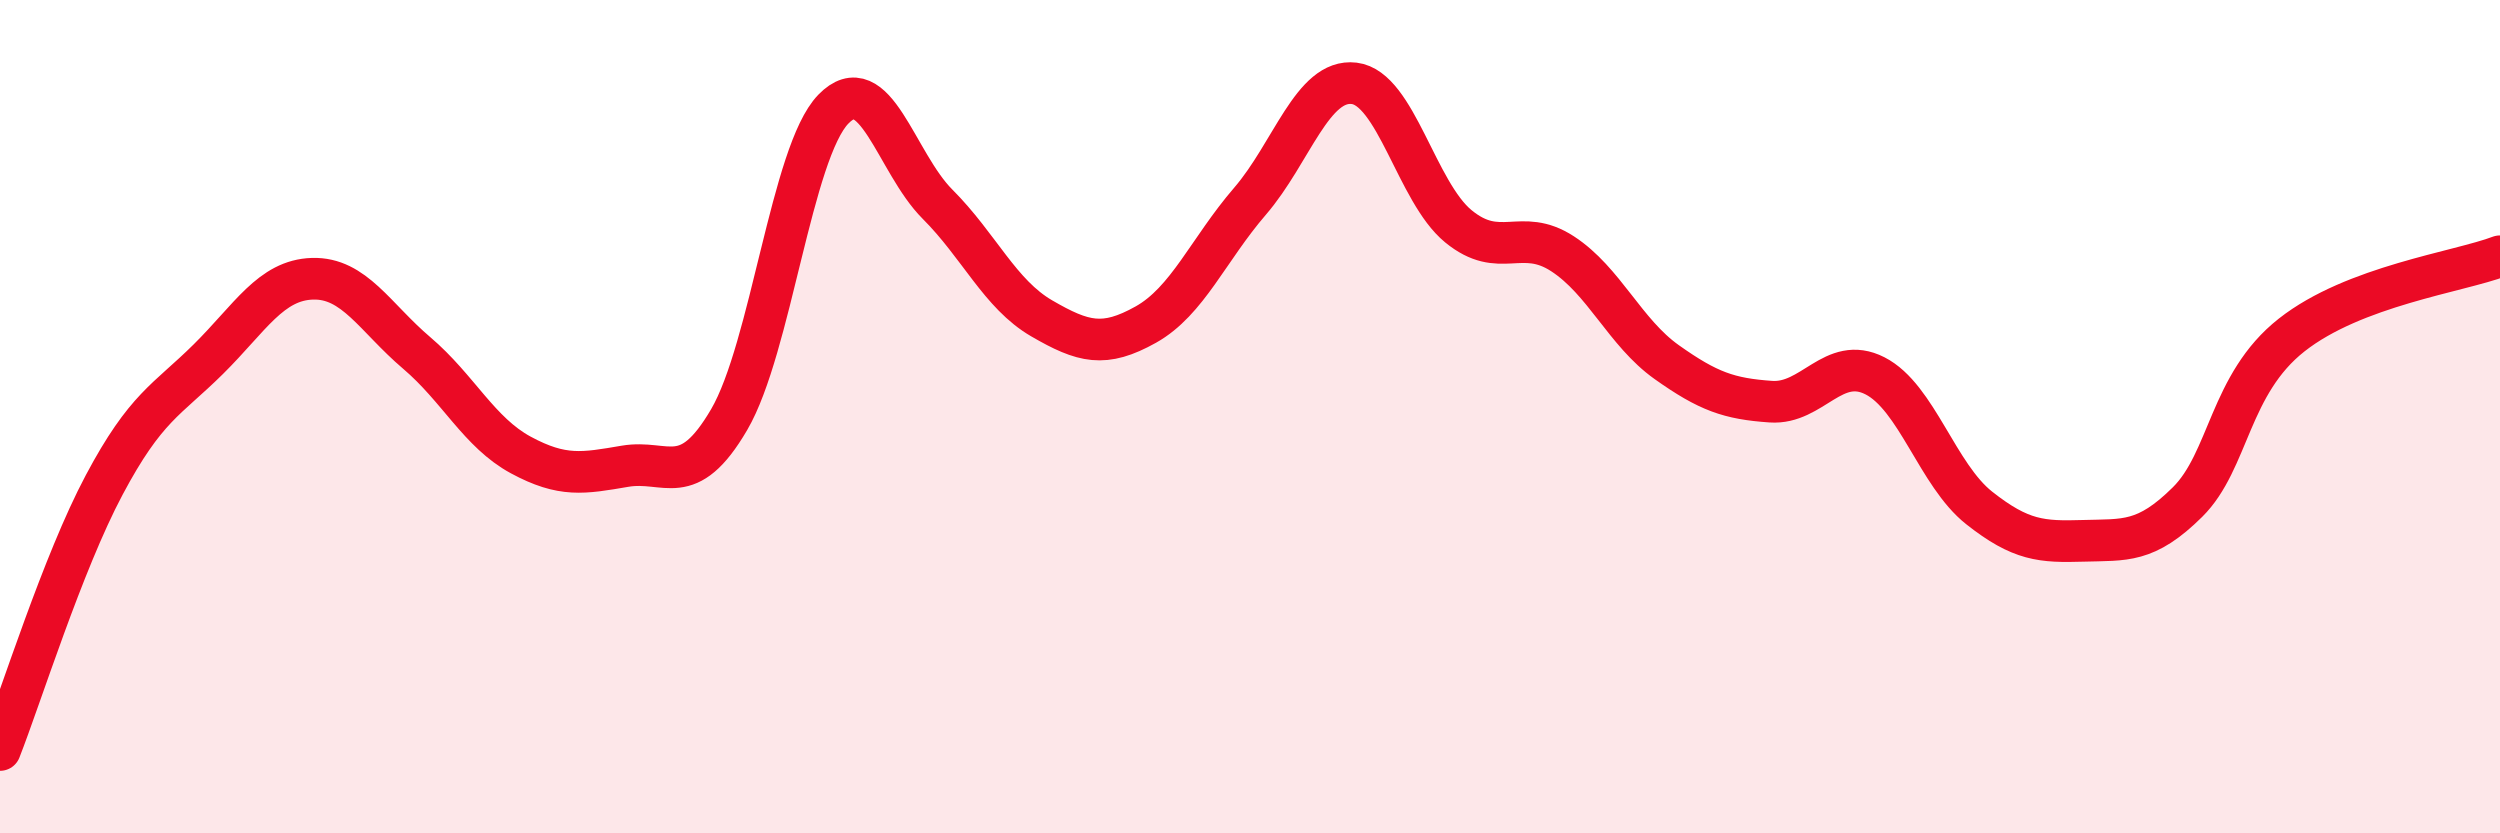 
    <svg width="60" height="20" viewBox="0 0 60 20" xmlns="http://www.w3.org/2000/svg">
      <path
        d="M 0,18 C 0.5,16.73 1.5,13.52 2.5,11.64 C 3.5,9.76 4,9.61 5,8.62 C 6,7.63 6.5,6.72 7.5,6.69 C 8.5,6.66 9,7.62 10,8.47 C 11,9.32 11.5,10.38 12.5,10.92 C 13.5,11.46 14,11.36 15,11.19 C 16,11.02 16.5,11.78 17.5,10.07 C 18.5,8.36 19,3.65 20,2.62 C 21,1.59 21.5,3.9 22.5,4.9 C 23.5,5.9 24,7.06 25,7.64 C 26,8.22 26.5,8.35 27.5,7.79 C 28.5,7.23 29,5.99 30,4.83 C 31,3.67 31.5,1.88 32.5,2 C 33.5,2.12 34,4.61 35,5.43 C 36,6.25 36.5,5.44 37.5,6.09 C 38.5,6.74 39,7.98 40,8.69 C 41,9.4 41.5,9.57 42.5,9.64 C 43.5,9.71 44,8.51 45,9.02 C 46,9.53 46.5,11.4 47.5,12.19 C 48.5,12.98 49,13.01 50,12.98 C 51,12.95 51.5,13.04 52.5,12.05 C 53.5,11.06 53.5,9.22 55,8.04 C 56.5,6.86 59,6.53 60,6.15L60 20L0 20Z"
        fill="#EB0A25"
        opacity="0.1"
        stroke-linecap="round"
        stroke-linejoin="round"
      />
      <path
        d="M 0,18 C 0.5,16.73 1.5,13.52 2.5,11.64 C 3.5,9.76 4,9.61 5,8.62 C 6,7.63 6.5,6.72 7.5,6.69 C 8.5,6.66 9,7.62 10,8.47 C 11,9.32 11.5,10.38 12.5,10.92 C 13.5,11.46 14,11.36 15,11.19 C 16,11.02 16.5,11.78 17.5,10.07 C 18.5,8.36 19,3.65 20,2.62 C 21,1.59 21.5,3.9 22.5,4.9 C 23.5,5.9 24,7.06 25,7.64 C 26,8.22 26.5,8.35 27.5,7.79 C 28.5,7.23 29,5.99 30,4.83 C 31,3.67 31.5,1.88 32.5,2 C 33.5,2.12 34,4.61 35,5.43 C 36,6.25 36.5,5.44 37.5,6.09 C 38.5,6.74 39,7.98 40,8.69 C 41,9.4 41.5,9.57 42.5,9.64 C 43.5,9.71 44,8.51 45,9.02 C 46,9.53 46.5,11.4 47.5,12.19 C 48.5,12.98 49,13.01 50,12.98 C 51,12.95 51.5,13.04 52.5,12.05 C 53.5,11.06 53.5,9.22 55,8.04 C 56.5,6.86 59,6.53 60,6.15"
        stroke="#EB0A25"
        stroke-width="1"
        fill="none"
        stroke-linecap="round"
        stroke-linejoin="round"
      />
    </svg>
  